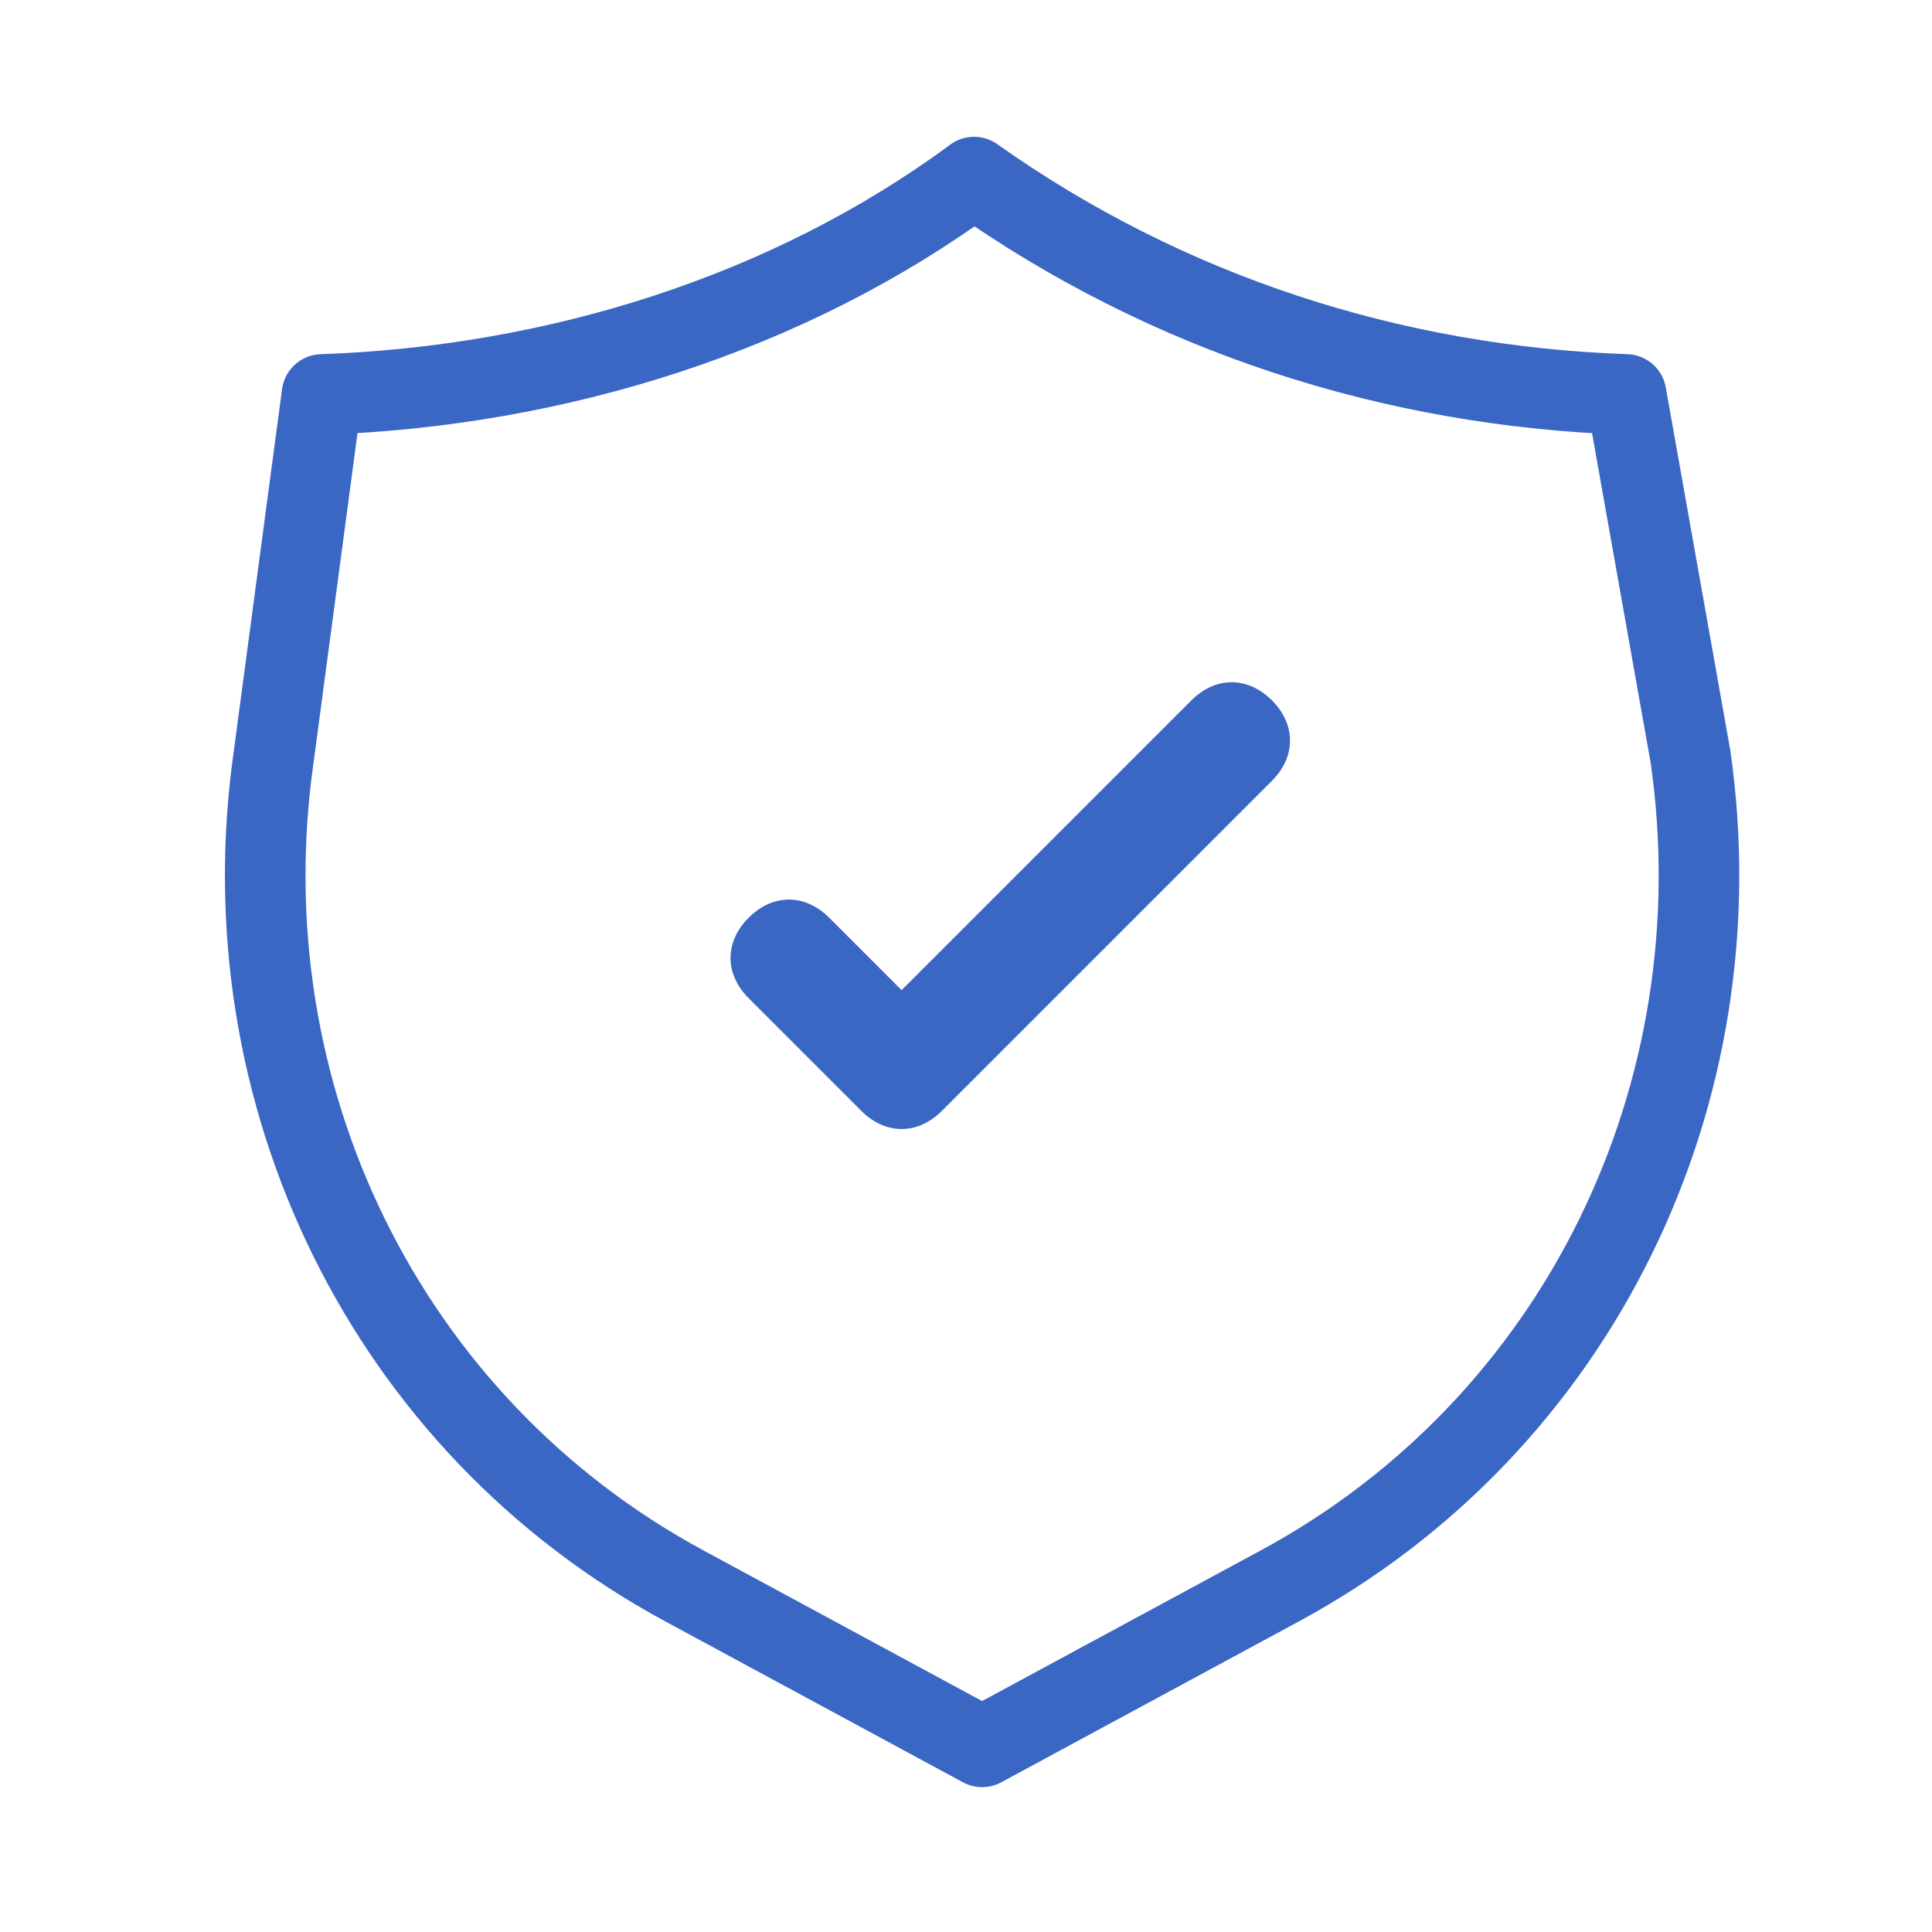 <?xml version="1.0" encoding="utf-8"?>
<!-- Generator: Adobe Illustrator 27.5.0, SVG Export Plug-In . SVG Version: 6.00 Build 0)  -->
<svg version="1.1" id="Icons" xmlns="http://www.w3.org/2000/svg" xmlns:xlink="http://www.w3.org/1999/xlink" x="0px" y="0px"
	 viewBox="0 0 24 24" style="enable-background:new 0 0 24 24;" xml:space="preserve">
<style type="text/css">
	.st0{fill:none;stroke:#3A66C4;stroke-width:1.001;stroke-linecap:round;stroke-linejoin:round;stroke-miterlimit:10;}
	.st1{fill:#3A66C4;}
</style>
<path class="st0" d="M15.9,19.7l-3.7,2l-3.7-2c-3.7-2-5.7-6.1-5.1-10.3L4,4.9c2.9-0.1,5.8-1,8.1-2.7c2.4,1.7,5.2,2.6,8.1,2.7L21,9.4
	C21.6,13.6,19.6,17.7,15.9,19.7L15.9,19.7z"/>
<path class="st1" d="M14.8,8.7l-3.6,3.6l-0.9-0.9c-0.3-0.3-0.7-0.3-1,0s-0.3,0.7,0,1l0,0l1.4,1.4c0.3,0.3,0.7,0.3,1,0l4.1-4.1
	c0.3-0.3,0.3-0.7,0-1C15.5,8.4,15.1,8.4,14.8,8.7z"/>
</svg>
